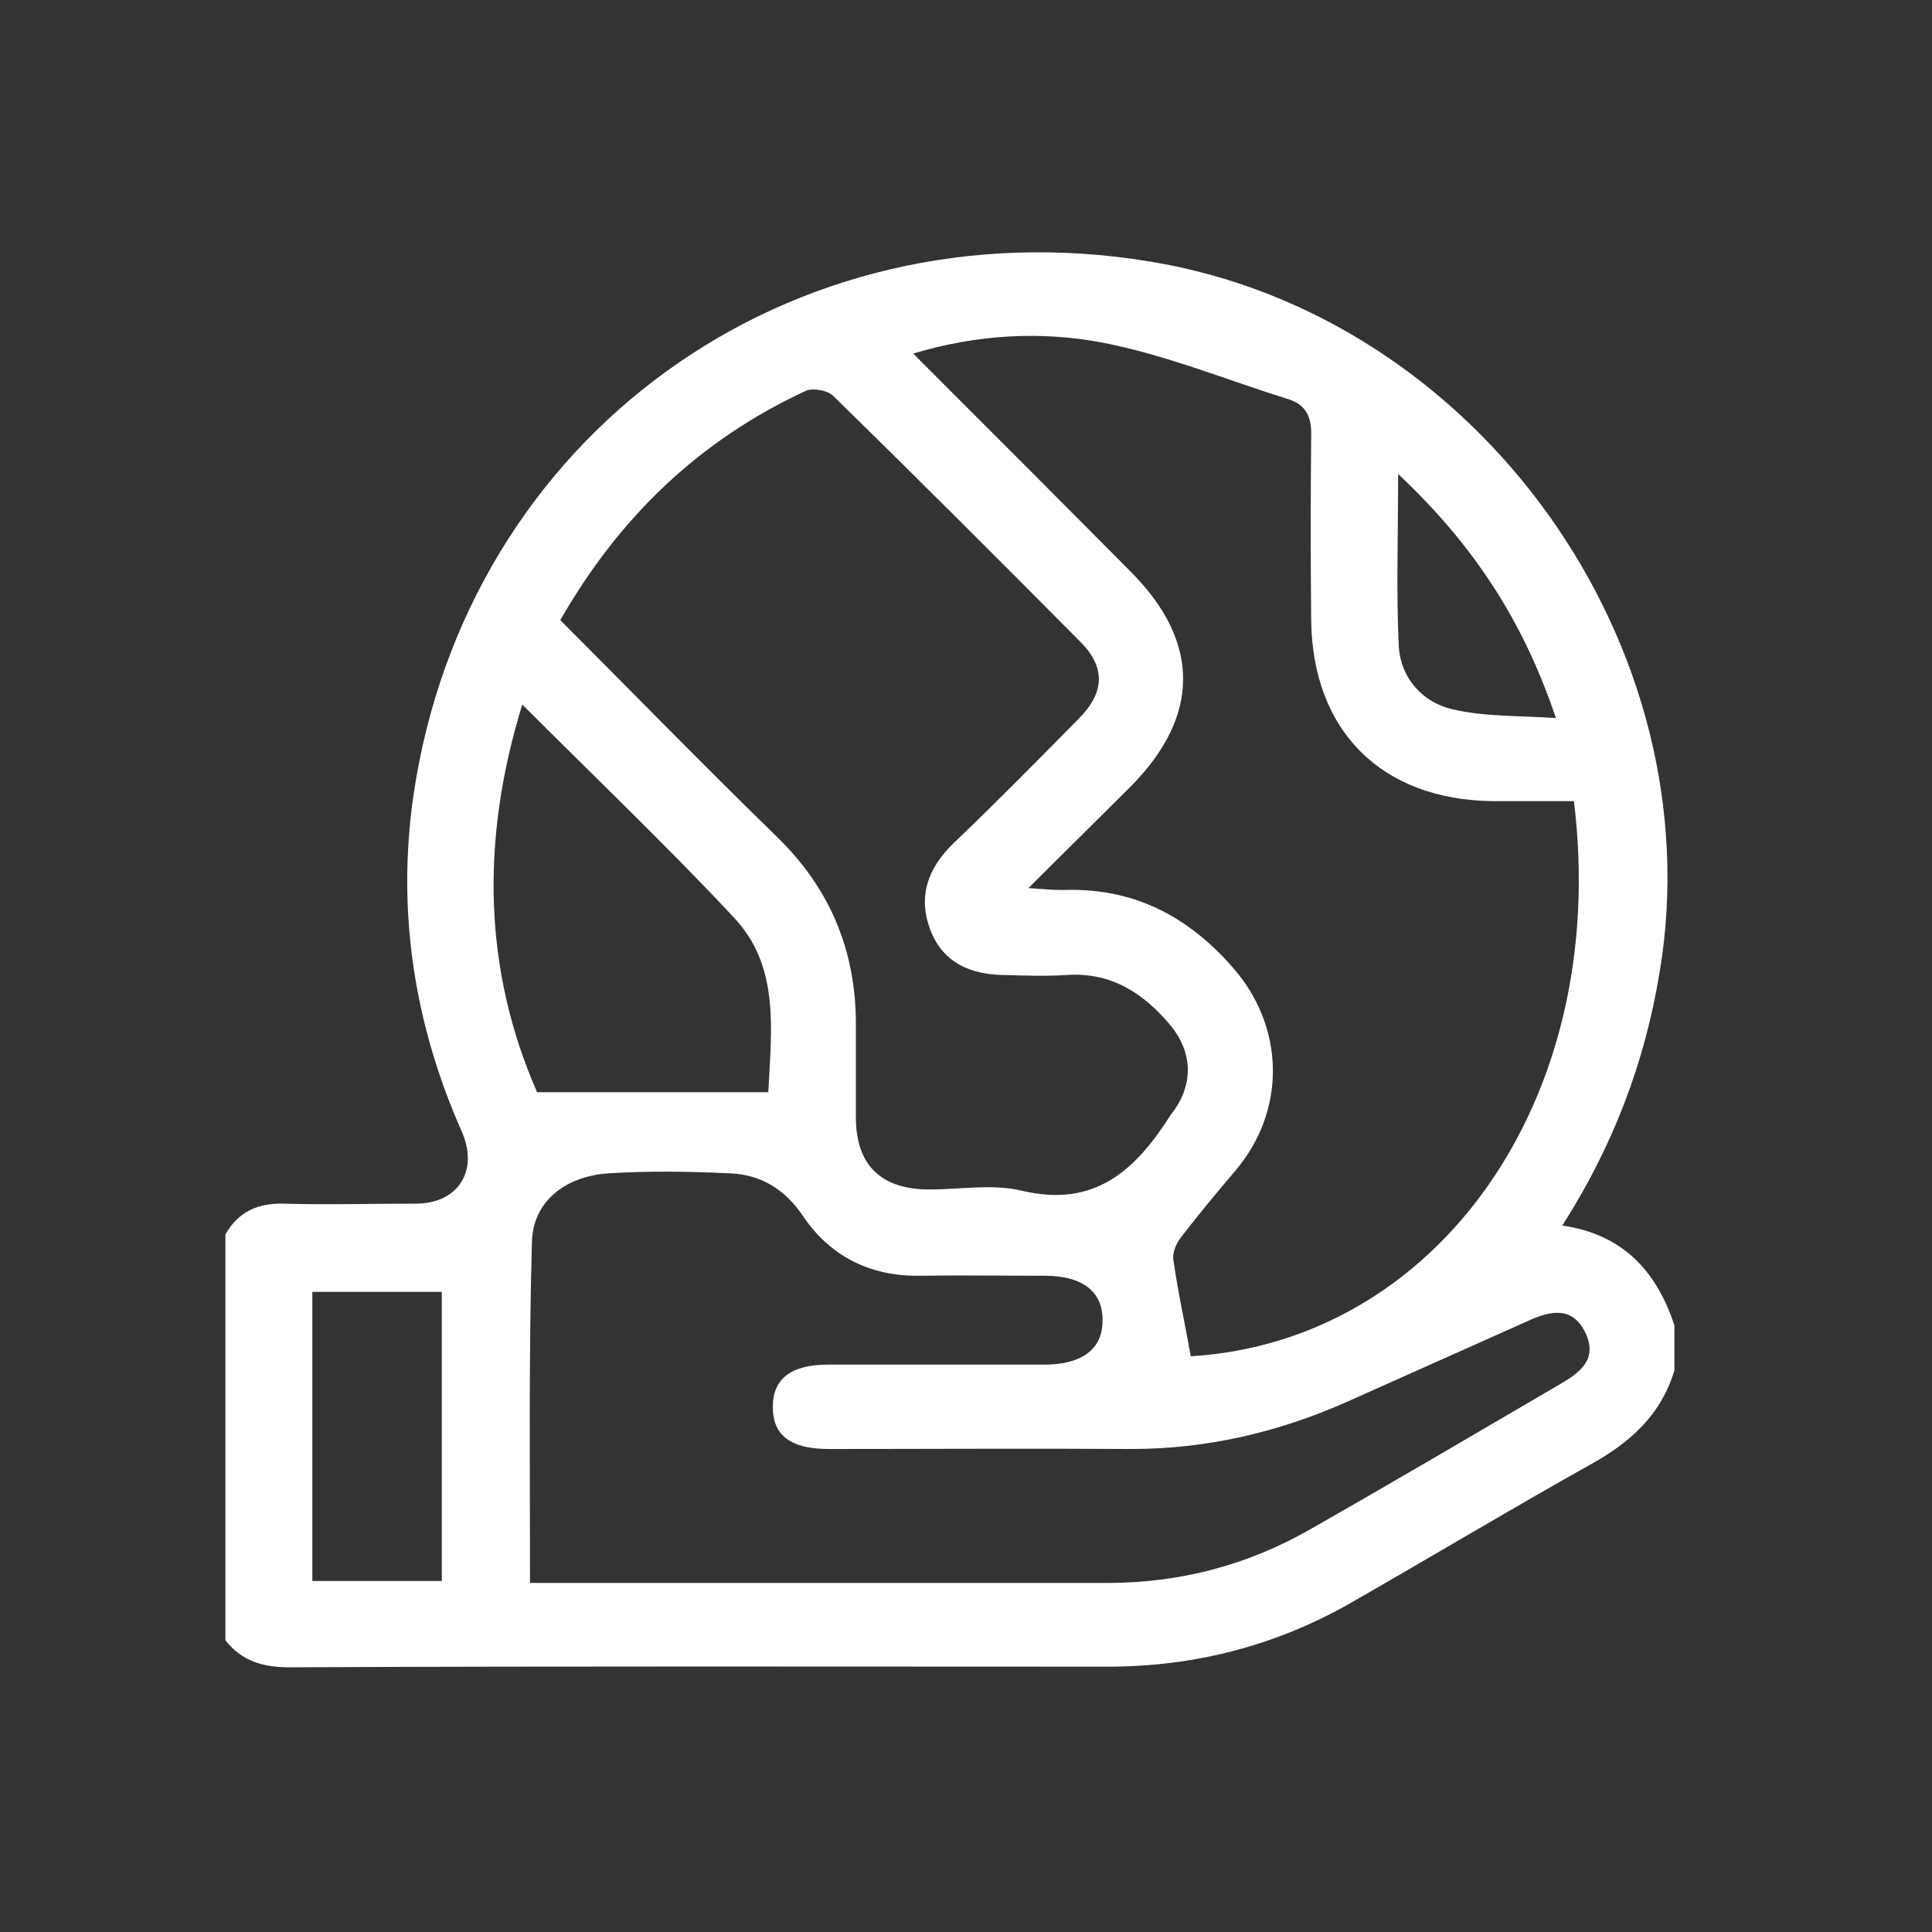<?xml version="1.0" encoding="utf-8"?>
<!-- Generator: Adobe Illustrator 25.3.0, SVG Export Plug-In . SVG Version: 6.00 Build 0)  -->
<svg version="1.1" id="Ebene_1" xmlns:svgjs="http://svgjs.com/svgjs"
	 xmlns="http://www.w3.org/2000/svg" xmlns:xlink="http://www.w3.org/1999/xlink" x="0px" y="0px" viewBox="0 0 300 300"
	 style="enable-background:new 0 0 300 300;" xml:space="preserve">
<rect x="0" y="0" width="300" height="300" fill="#333333" stroke="none"/>
<style type="text/css">
	.st0{fill:#FFFFFF;}
</style>
<path class="st0" d="M260,205.8c0,2.3,0,4.7,0,7c-2.1,7-7,11.3-13.2,14.7c-12.3,6.9-24.5,14.2-36.7,21.2
	c-11.8,6.8-24.5,10.1-38.1,10.1c-42.3,0-84.6-0.1-127,0.1c-4.1,0-7.4-0.9-10-4.2c0-21,0-42,0-63c2-3.6,5.1-4.9,9.1-4.8
	c6.8,0.2,13.7,0,20.5,0c6.5,0,9.8-5.1,7.1-11.2c-7.4-16.7-10.1-34.2-7.5-52.2c8.2-55.8,58.4-92.1,114.3-82.9
	c51,8.3,87.7,59.7,79.2,110.4c-2.3,14-7.2,26.9-15.1,39.3C252.2,191.7,257.3,197.6,260,205.8z M244.4,124.4c-4.3,0-8.5,0-12.6,0
	c-17.3-0.2-28-10.9-28.2-28.1c-0.1-9.5-0.1-19,0-28.5c0.1-2.9-0.7-4.9-3.5-5.8c-9.6-3-19.1-6.9-28.9-8.8c-9.5-1.8-19.4-1.3-29.4,1.7
	c11.6,11.6,22.8,22.8,33.9,34c10.7,10.8,10.7,22.3-0.1,33.2c-5,5-10.1,10-15.9,15.8c2.6,0.2,4,0.3,5.4,0.3c10.8-0.4,19.3,4,26.3,12
	c8.1,9.2,8.4,22.1,0.5,31.5c-2.9,3.4-5.8,6.9-8.5,10.4c-0.7,0.9-1.4,2.4-1.2,3.5c0.7,5,1.8,9.9,2.7,15
	C223,208.3,250.1,170.9,244.4,124.4z M82.3,245.8c2.1,0,3.6,0,5.1,0c28.2,0,56.3,0,84.5,0c11.2,0,21.7-2.7,31.5-8.3
	c13-7.4,25.9-15,38.9-22.6c3.1-1.8,5.8-3.9,3.9-7.9c-2-4.2-5.4-3.5-8.9-1.9c-9.4,4.2-18.8,8.4-28.2,12.6
	c-10.6,4.7-21.7,7.3-33.4,7.3c-15.7-0.1-31.3,0-47,0c-5.9,0-8.7-2.1-8.7-6.5c0-4.4,2.8-6.6,8.6-6.6c11.2,0,22.3,0,33.5,0
	c5.9,0,9.1-2.4,9.1-6.8c0.1-4.5-3.1-7-8.9-7c-6.5,0-13-0.1-19.5,0c-7.8,0.1-14-3.1-18.2-9.4c-2.8-4.1-6.5-6.3-11.2-6.5
	c-6.3-0.3-12.7-0.4-19,0c-6.9,0.5-11.7,4.6-11.8,10.7C82.1,210.1,82.3,227.6,82.3,245.8z M87,96.3c11.3,11.3,22.3,22.6,33.7,33.7
	c8.2,8,12.2,17.6,12.2,29c0,4.8,0,9.7,0,14.5c0,7.4,3.9,11.2,11.4,11.2c4.8,0,9.9-0.9,14.4,0.2c11.4,2.7,17.7-3.3,23.1-11.8
	c0.2-0.3,0.4-0.5,0.6-0.8c2.9-4.2,2.7-8.9-0.5-12.9c-4.2-5.1-9.3-8.5-16.3-8c-3.1,0.2-6.3,0.1-9.5,0c-5.2,0-9.6-1.8-11.6-6.9
	c-2-5.2-0.5-9.6,3.5-13.5c6.6-6.3,13.1-12.9,19.5-19.4c4-4,4.2-7.9,0.4-11.8c-12.8-12.9-25.6-25.7-38.6-38.4
	c-0.9-0.8-3.1-1.2-4.2-0.7C108.5,68.4,96.1,80.4,87,96.3z M81.1,109.4c-6.6,21.4-5.9,41.5,2.3,60.2c12.5,0,24,0,35.9,0
	c0.5-9.9,1.8-19.7-5.5-27.3C103.5,131.3,92.5,120.8,81.1,109.4z M68.6,245.5c0-15.2,0-30,0-44.9c-6.9,0-13.5,0-20.1,0
	c0,15.2,0,29.9,0,44.9C55.3,245.5,61.7,245.5,68.6,245.5z M217.1,73.6c0,9.7-0.3,18.3,0.1,26.8c0.3,4.8,3.6,8.6,8.2,9.7
	c4.9,1.2,10.2,1,16.2,1.4C236.5,96.3,228.7,84.5,217.1,73.6z"/>
</svg>
